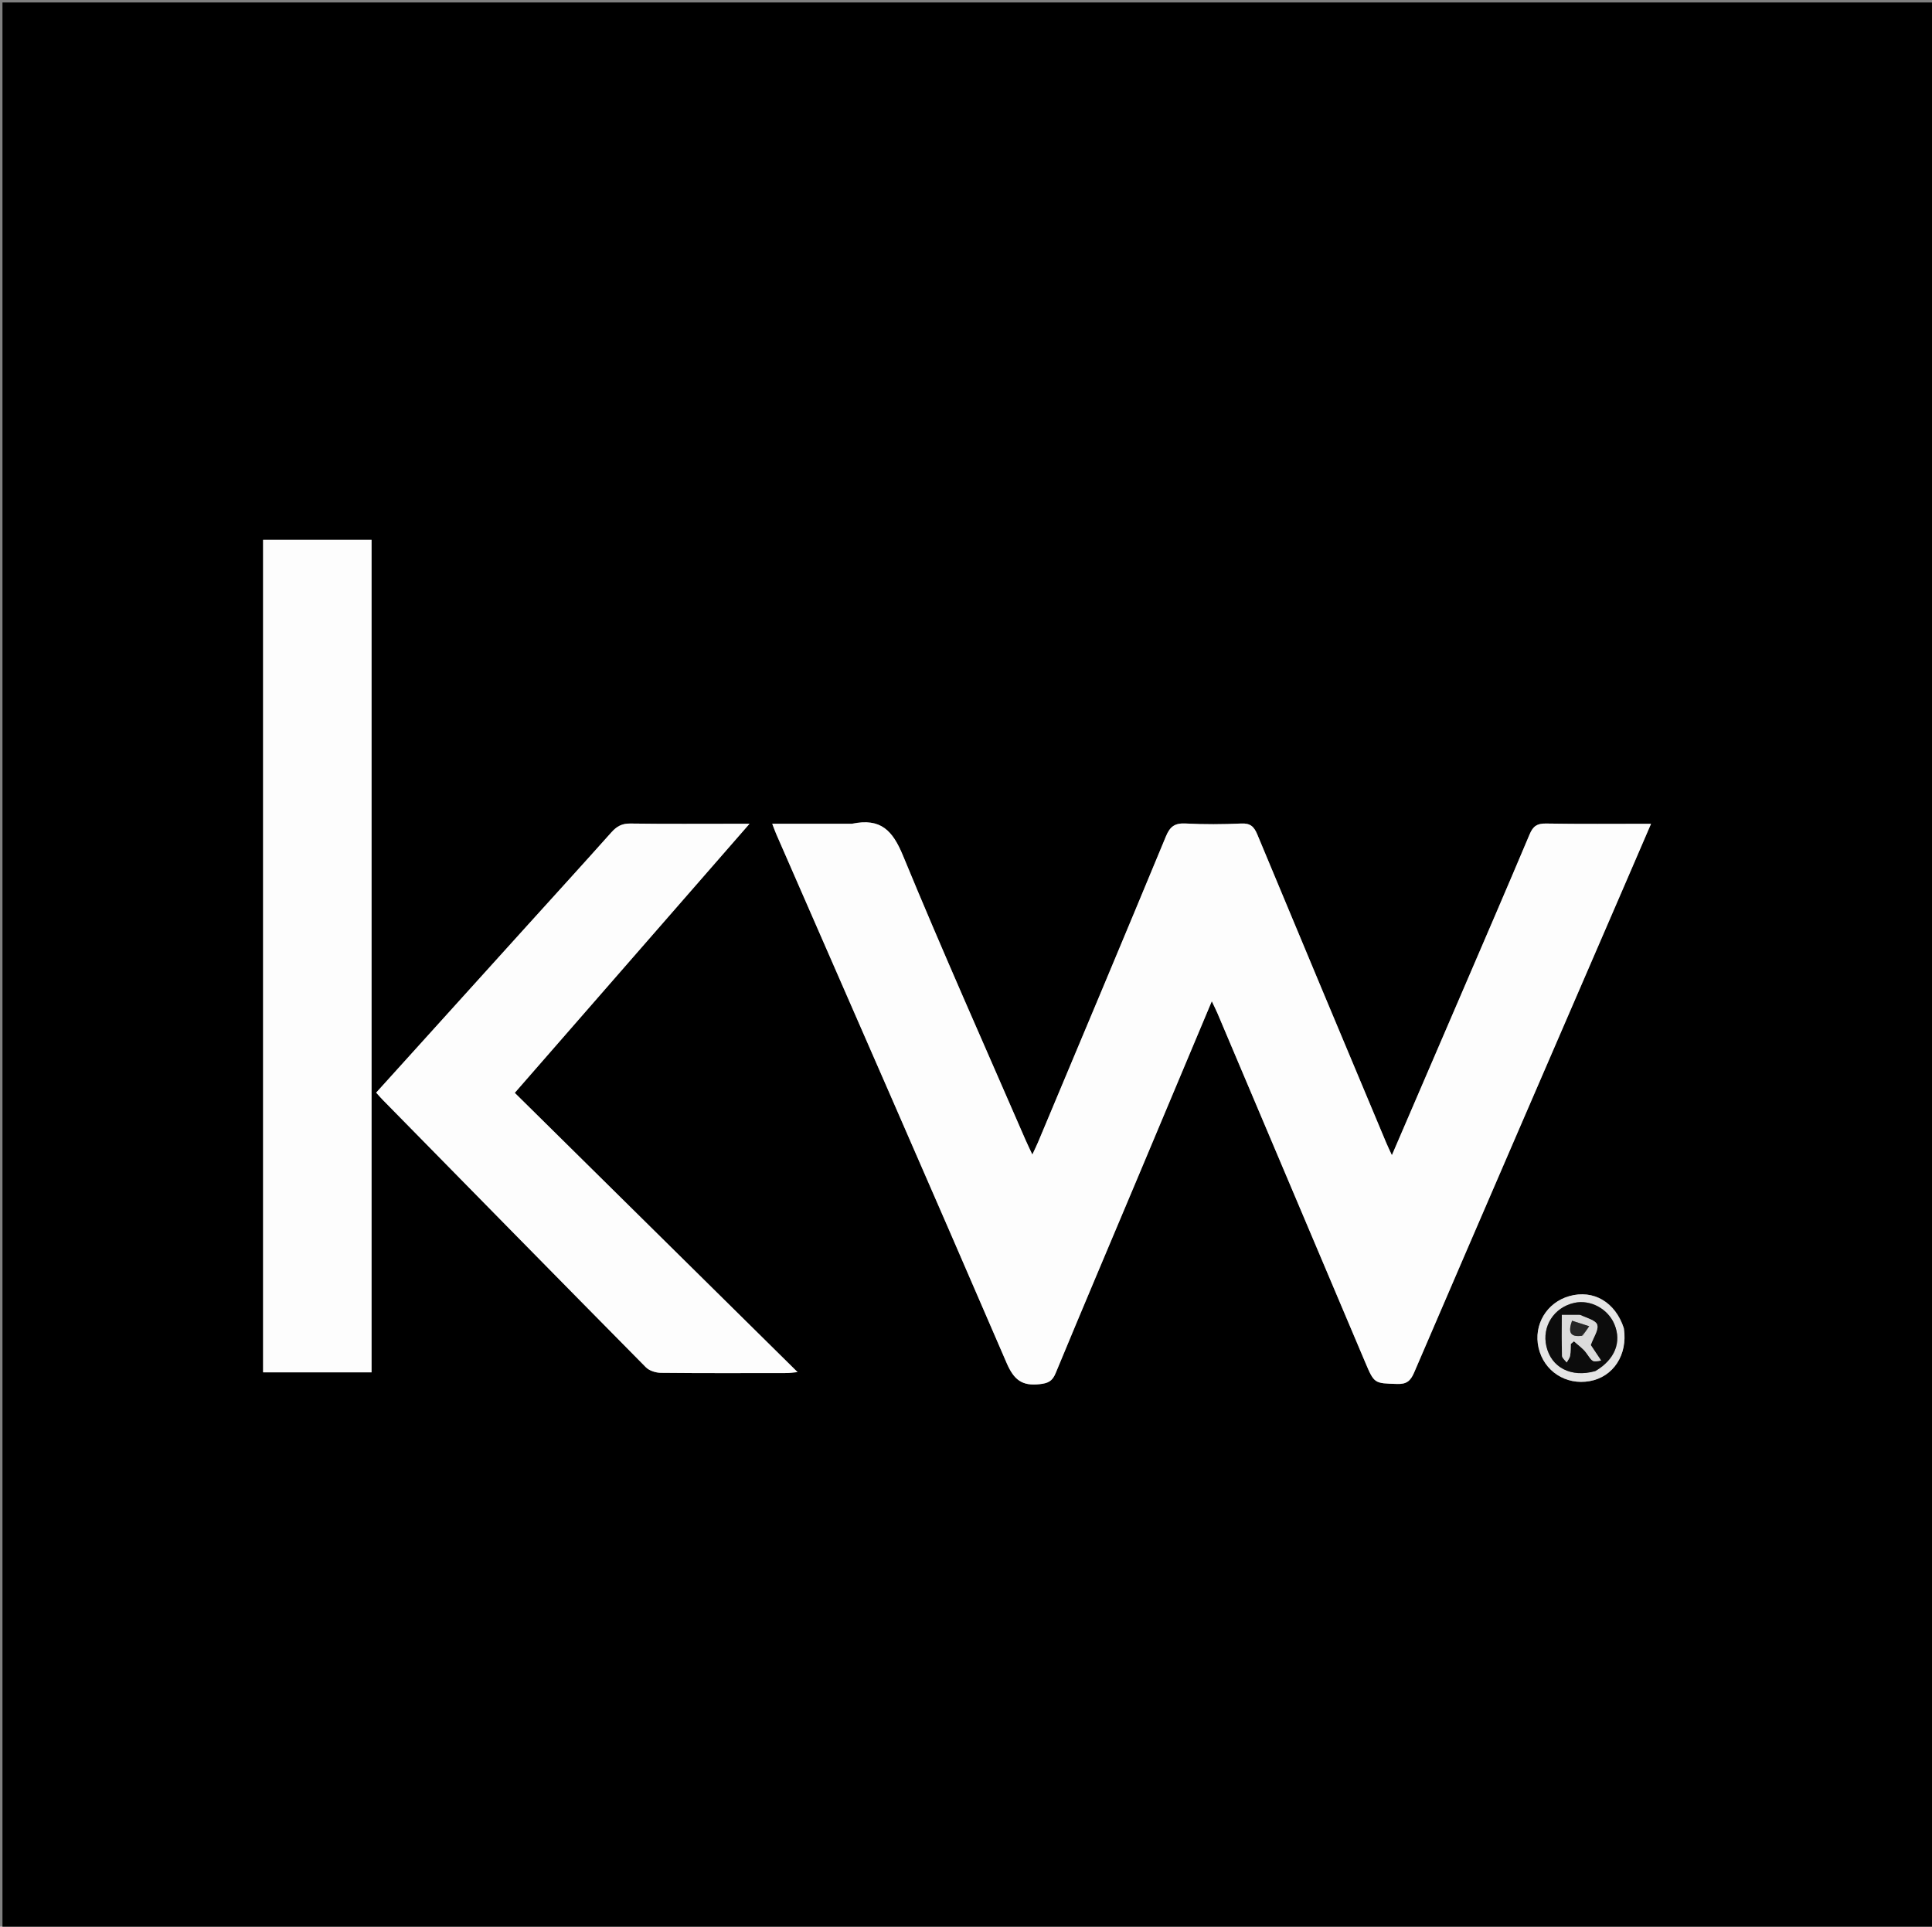 <svg version="1.1" id="Layer_1" xmlns="http://www.w3.org/2000/svg" xmlns:xlink="http://www.w3.org/1999/xlink" x="0px" y="0px"
	 width="100%" viewBox="0 0 782 780" enable-background="new 0 0 782 780" xml:space="preserve">
<rect x="0" y="0" width="782" height="780" fill="#808080" stroke="none"/>
<path fill="#000000" opacity="1" stroke="none" 
	d="
M422,781 
	C281.333,781 141.167,781 1,781 
	C1,521 1,261 1,1 
	C261.667,1 522.333,1 783,1 
	C783,261 783,521 783,781 
	C662.833,781 542.667,781 422,781 
M344.49,333.495 
	C334.051,333.495 323.613,333.495 312.578,333.495 
	C313.27,335.288 313.682,336.487 314.188,337.645 
	C345.33,408.983 376.604,480.265 407.427,551.742 
	C410.35,558.521 413.594,561.179 420.802,560.365 
	C424.228,559.978 425.915,559.21 427.278,555.917 
	C438.286,529.327 449.534,502.836 460.69,476.307 
	C470.552,452.855 480.389,429.393 490.49,405.335 
	C491.456,407.386 492.207,408.846 492.845,410.354 
	C512.758,457.386 532.659,504.423 552.565,551.457 
	C556.264,560.198 556.277,560.005 565.535,560.279 
	C569.28,560.389 570.888,559.136 572.377,555.672 
	C600.628,489.947 629.053,424.297 657.44,358.63 
	C660.973,350.457 664.493,342.277 668.278,333.499 
	C653.616,333.499 639.662,333.642 625.715,333.401 
	C622.122,333.339 620.502,334.525 619.14,337.756 
	C609.833,359.83 600.326,381.82 590.865,403.83 
	C581.812,424.891 572.737,445.942 563.382,467.669 
	C562.423,465.572 561.705,464.112 561.078,462.614 
	C543.66,421.033 526.217,379.462 508.912,337.834 
	C507.583,334.636 506.093,333.229 502.43,333.394 
	C494.946,333.731 487.42,333.784 479.941,333.39 
	C475.625,333.163 473.615,334.509 471.927,338.585 
	C454.812,379.929 437.452,421.172 420.152,462.439 
	C419.543,463.891 418.832,465.299 417.851,467.414 
	C416.691,464.925 415.837,463.198 415.07,461.432 
	C398.445,423.131 381.407,385 365.499,346.403 
	C361.337,336.306 356.551,331.034 344.49,333.495 
M150.387,294.5 
	C150.387,269.114 150.387,243.728 150.387,218.556 
	C135.182,218.556 120.781,218.556 106.496,218.556 
	C106.496,331.14 106.496,443.335 106.496,555.58 
	C121.219,555.58 135.614,555.58 150.387,555.58 
	C150.387,468.695 150.387,382.098 150.387,294.5 
M212.837,375.332 
	C192.662,397.65 172.487,419.967 152.259,442.343 
	C153.363,443.558 154.112,444.44 154.921,445.264 
	C190.394,481.384 225.849,517.521 261.432,553.531 
	C262.818,554.933 265.431,555.746 267.483,555.768 
	C284.471,555.944 301.461,555.875 318.45,555.855 
	C319.652,555.854 320.855,555.654 322.822,555.479 
	C284.329,517.461 246.448,480.049 208.356,442.428 
	C239.954,406.203 271.314,370.25 303.378,333.489 
	C301.101,333.489 299.833,333.489 298.565,333.489 
	C284.074,333.489 269.582,333.603 255.094,333.402 
	C251.716,333.355 249.599,334.572 247.453,336.979 
	C236.151,349.657 224.699,362.203 212.837,375.332 
M657.222,537.454 
	C653.827,527.119 644.96,521.98 635.234,524.709 
	C626.038,527.29 620.638,536.321 622.746,545.595 
	C624.905,555.092 633.775,560.884 643.474,559.128 
	C652.984,557.407 658.907,548.514 657.222,537.454 
z"/>
<path fill="#FDFDFD" opacity="1" stroke="none" 
	d="
M344.987,333.495 
	C356.551,331.034 361.337,336.306 365.499,346.403 
	C381.407,385 398.445,423.131 415.07,461.432 
	C415.837,463.198 416.691,464.925 417.851,467.414 
	C418.832,465.299 419.543,463.891 420.152,462.439 
	C437.452,421.172 454.812,379.929 471.927,338.585 
	C473.615,334.509 475.625,333.163 479.941,333.39 
	C487.42,333.784 494.946,333.731 502.43,333.394 
	C506.093,333.229 507.583,334.636 508.912,337.834 
	C526.217,379.462 543.66,421.033 561.078,462.614 
	C561.705,464.112 562.423,465.572 563.382,467.669 
	C572.737,445.942 581.812,424.891 590.865,403.83 
	C600.326,381.82 609.833,359.83 619.14,337.756 
	C620.502,334.525 622.122,333.339 625.715,333.401 
	C639.662,333.642 653.616,333.499 668.278,333.499 
	C664.493,342.277 660.973,350.457 657.44,358.63 
	C629.053,424.297 600.628,489.947 572.377,555.672 
	C570.888,559.136 569.28,560.389 565.535,560.279 
	C556.277,560.005 556.264,560.198 552.565,551.457 
	C532.659,504.423 512.758,457.386 492.845,410.354 
	C492.207,408.846 491.456,407.386 490.49,405.335 
	C480.389,429.393 470.552,452.855 460.69,476.307 
	C449.534,502.836 438.286,529.327 427.278,555.917 
	C425.915,559.21 424.228,559.978 420.802,560.365 
	C413.594,561.179 410.35,558.521 407.427,551.742 
	C376.604,480.265 345.33,408.983 314.188,337.645 
	C313.682,336.487 313.27,335.288 312.578,333.495 
	C323.613,333.495 334.051,333.495 344.987,333.495 
z"/>
<path fill="#FDFDFD" opacity="1" stroke="none" 
	d="
M150.387,295 
	C150.387,382.098 150.387,468.695 150.387,555.58 
	C135.614,555.58 121.219,555.58 106.496,555.58 
	C106.496,443.335 106.496,331.14 106.496,218.556 
	C120.781,218.556 135.182,218.556 150.387,218.556 
	C150.387,243.728 150.387,269.114 150.387,295 
z"/>
<path fill="#FDFDFD" opacity="1" stroke="none" 
	d="
M213.068,375.064 
	C224.699,362.203 236.151,349.657 247.453,336.979 
	C249.599,334.572 251.716,333.355 255.094,333.402 
	C269.582,333.603 284.074,333.489 298.565,333.489 
	C299.833,333.489 301.101,333.489 303.378,333.489 
	C271.314,370.25 239.954,406.203 208.356,442.428 
	C246.448,480.049 284.329,517.461 322.822,555.479 
	C320.855,555.654 319.652,555.854 318.45,555.855 
	C301.461,555.875 284.471,555.944 267.483,555.768 
	C265.431,555.746 262.818,554.933 261.432,553.531 
	C225.849,517.521 190.394,481.384 154.921,445.264 
	C154.112,444.44 153.363,443.558 152.259,442.343 
	C172.487,419.967 192.662,397.65 213.068,375.064 
z"/>
<path fill="#E5E5E5" opacity="1" stroke="none" 
	d="
M657.298,537.856 
	C658.907,548.514 652.984,557.407 643.474,559.128 
	C633.775,560.884 624.905,555.092 622.746,545.595 
	C620.638,536.321 626.038,527.29 635.234,524.709 
	C644.96,521.98 653.827,527.119 657.298,537.856 
M646.029,554.939 
	C653.674,550.354 656.447,543.316 653.447,536.115 
	C650.826,529.823 643.716,526.022 637.234,527.448 
	C628.995,529.259 624.044,536.961 625.922,545.046 
	C627.916,553.63 635.891,557.827 646.029,554.939 
z"/>
<path fill="#0C0C0C" opacity="1" stroke="none" 
	d="
M645.66,555.089 
	C635.891,557.827 627.916,553.63 625.922,545.046 
	C624.044,536.961 628.995,529.259 637.234,527.448 
	C643.716,526.022 650.826,529.823 653.447,536.115 
	C656.447,543.316 653.674,550.354 645.66,555.089 
M639.182,532.32 
	C636.927,532.32 634.673,532.32 632.166,532.32 
	C632.166,538.327 632.073,543.612 632.255,548.887 
	C632.286,549.8 633.476,550.674 634.132,551.565 
	C634.613,550.673 635.348,549.827 635.52,548.879 
	C635.804,547.31 635.725,545.676 635.799,544.069 
	C636.227,543.717 636.654,543.365 637.081,543.013 
	C638.774,544.575 640.794,545.906 642.09,547.747 
	C644.66,551.397 644.495,551.513 648.061,550.783 
	C646.366,548.25 644.736,545.813 643.875,544.524 
	C645.033,541.291 647.139,538.377 646.497,536.322 
	C645.926,534.494 642.309,533.618 639.182,532.32 
z"/>
<path fill="#DBDBDB" opacity="1" stroke="none" 
	d="
M639.61,532.321 
	C642.309,533.618 645.926,534.494 646.497,536.322 
	C647.139,538.377 645.033,541.291 643.875,544.524 
	C644.736,545.813 646.366,548.25 648.061,550.783 
	C644.495,551.513 644.66,551.397 642.09,547.747 
	C640.794,545.906 638.774,544.575 637.081,543.013 
	C636.654,543.365 636.227,543.717 635.799,544.069 
	C635.725,545.676 635.804,547.31 635.52,548.879 
	C635.348,549.827 634.613,550.673 634.132,551.565 
	C633.476,550.674 632.286,549.8 632.255,548.887 
	C632.073,543.612 632.166,538.327 632.166,532.32 
	C634.673,532.32 636.927,532.32 639.61,532.321 
M640.66,540.742 
	C641.522,539.464 642.383,538.185 643.245,536.907 
	C640.941,536.17 638.638,535.432 636.302,534.685 
	C634.671,539.329 635.452,541.388 640.66,540.742 
z"/>
<path fill="#272727" opacity="1" stroke="none" 
	d="
M640.248,540.773 
	C635.452,541.388 634.671,539.329 636.302,534.685 
	C638.638,535.432 640.941,536.17 643.245,536.907 
	C642.383,538.185 641.522,539.464 640.248,540.773 
z"/>
</svg>